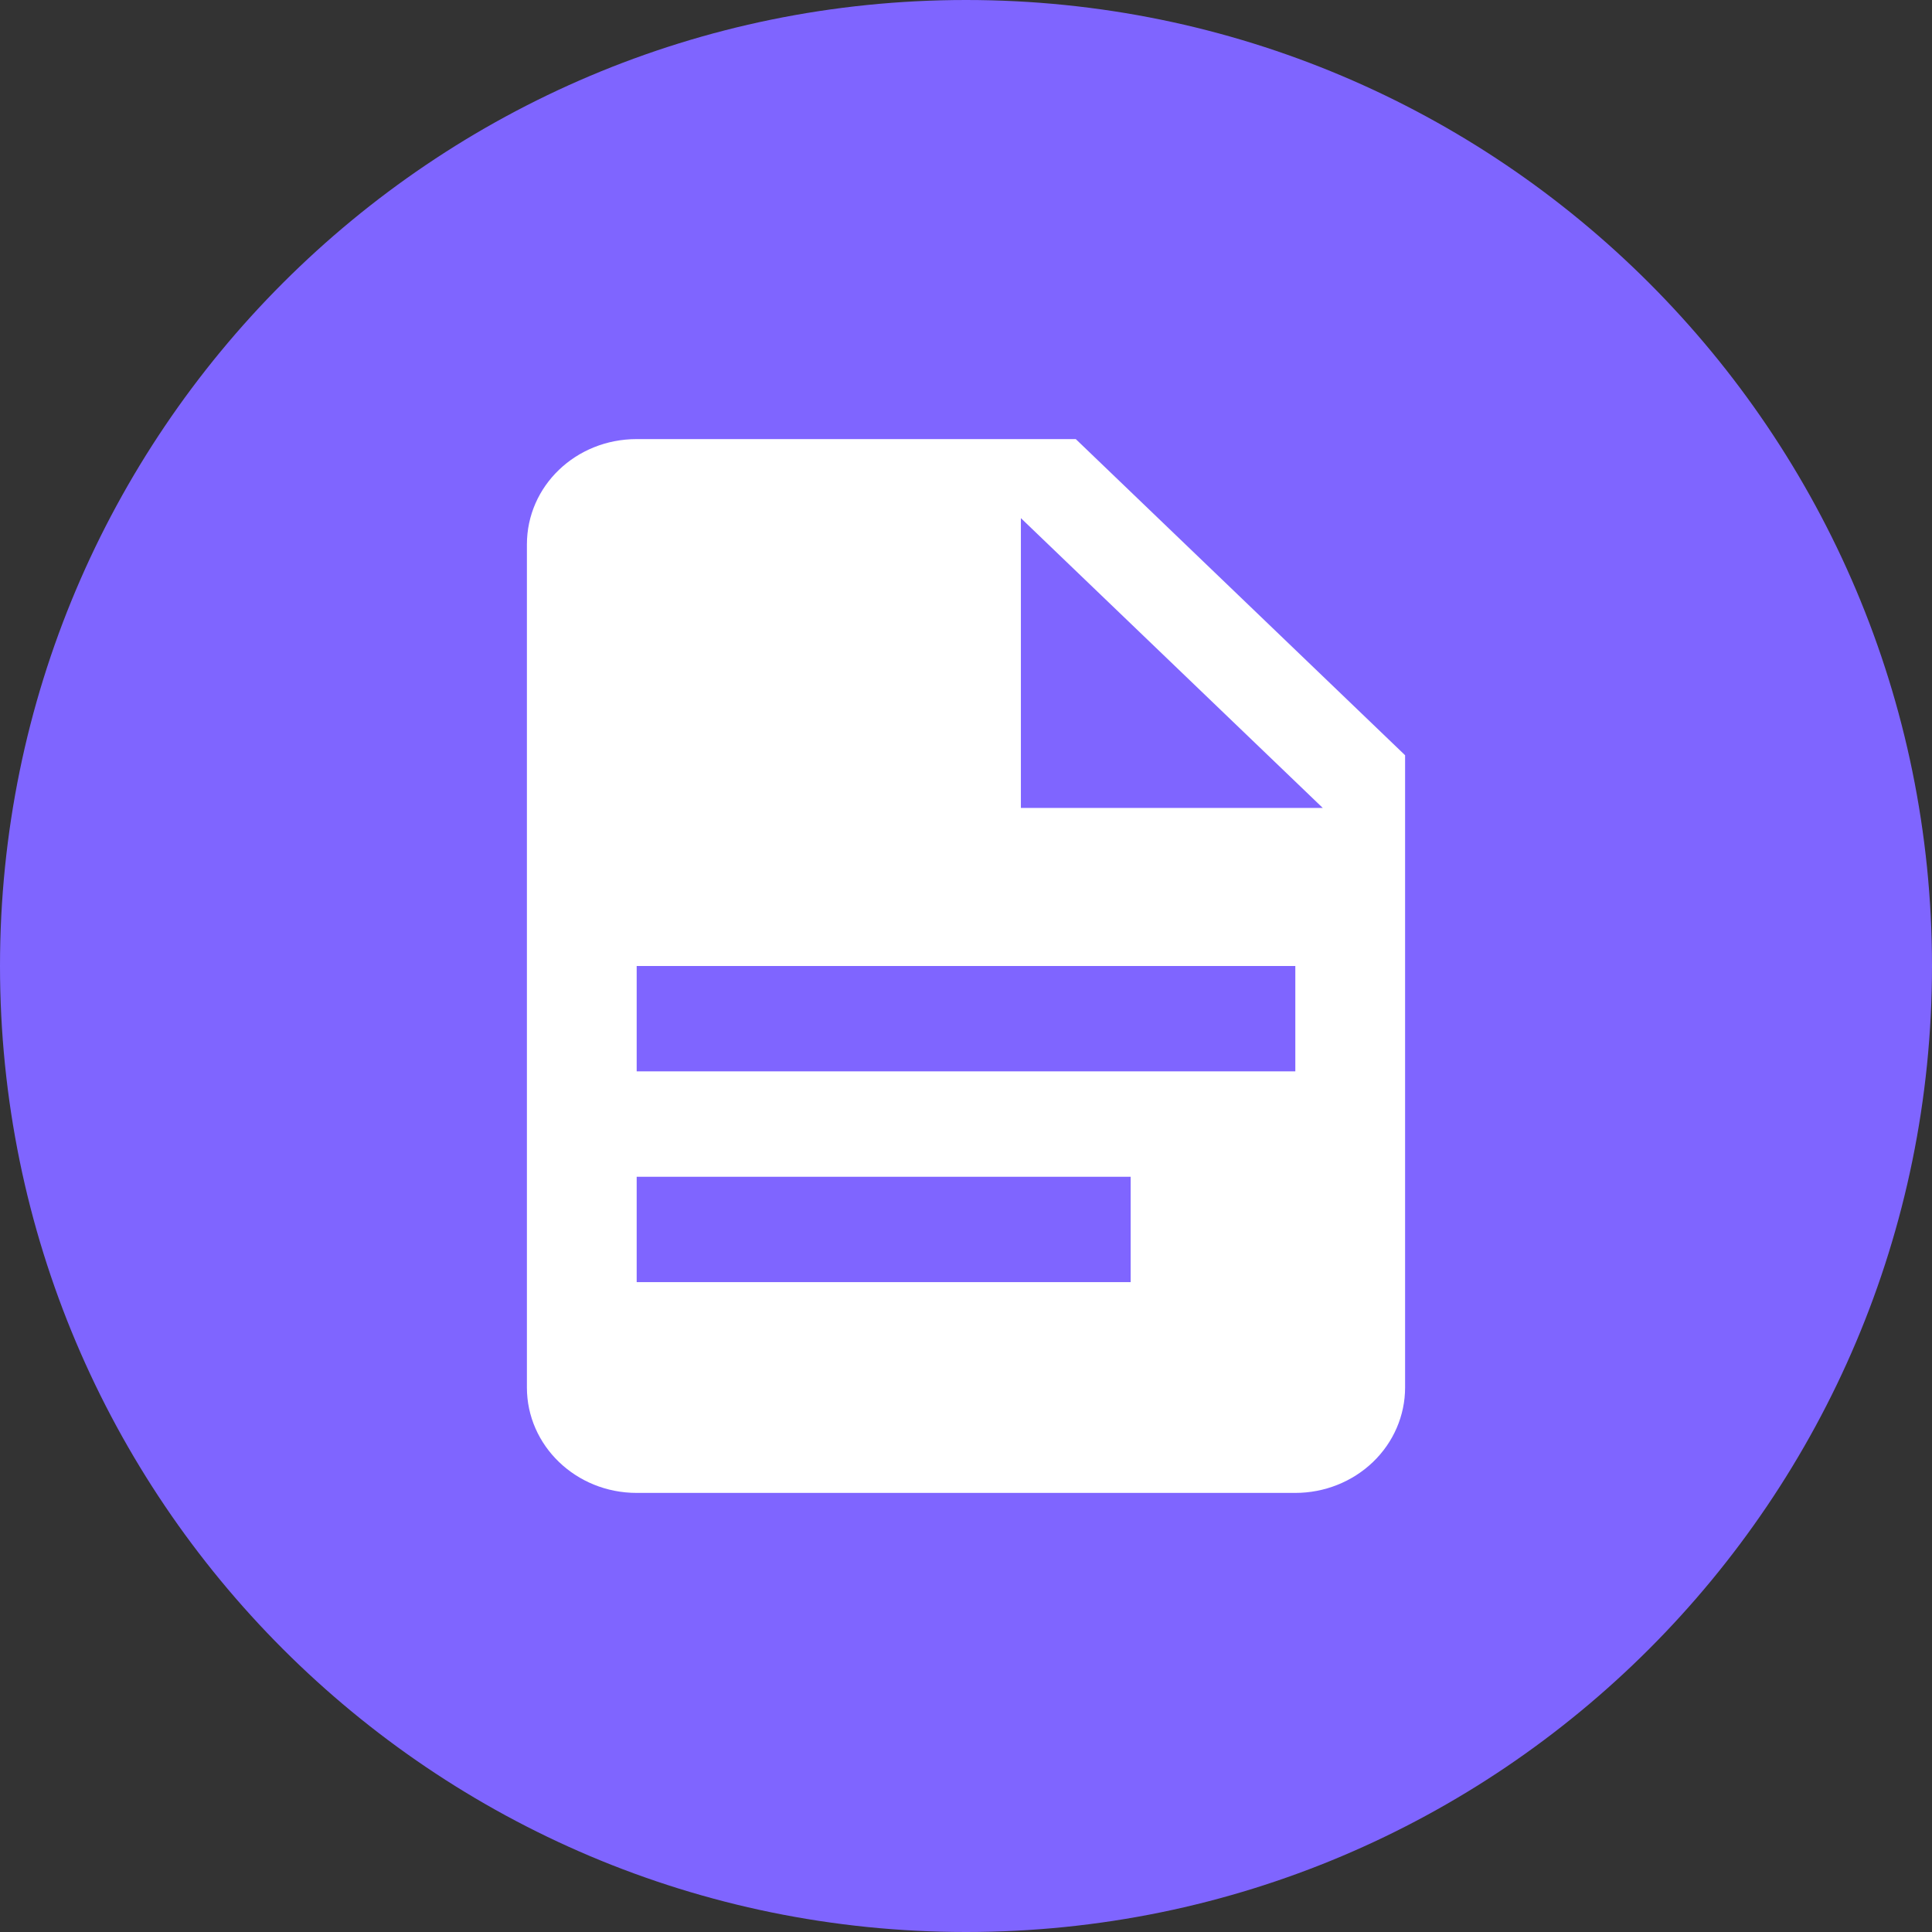 <svg width="44" height="44" viewBox="0 0 44 44" fill="none" xmlns="http://www.w3.org/2000/svg">
<rect x="0" y="0" width="44" height="44" fill="#333333" stroke="none"/>
<path d="M22 44C34.15 44 44 34.15 44 22C44 9.85 34.15 0 22 0C9.85 0 0 9.85 0 22C0 34.15 9.85 44 22 44Z" fill="#7F65FF"/>
<path d="M23.25 18.4H30.125L23.25 11.8V18.4ZM14.5 10H24.5L32 17.2V31.6C32 32.236 31.737 32.847 31.268 33.297C30.799 33.747 30.163 34 29.5 34H14.5C13.113 34 12 32.92 12 31.6V12.4C12 11.068 13.113 10 14.5 10ZM25.75 29.2V26.8H14.5V29.2H25.75ZM29.5 24.4V22H14.5V24.4H29.5Z" fill="white"/>
</svg>
